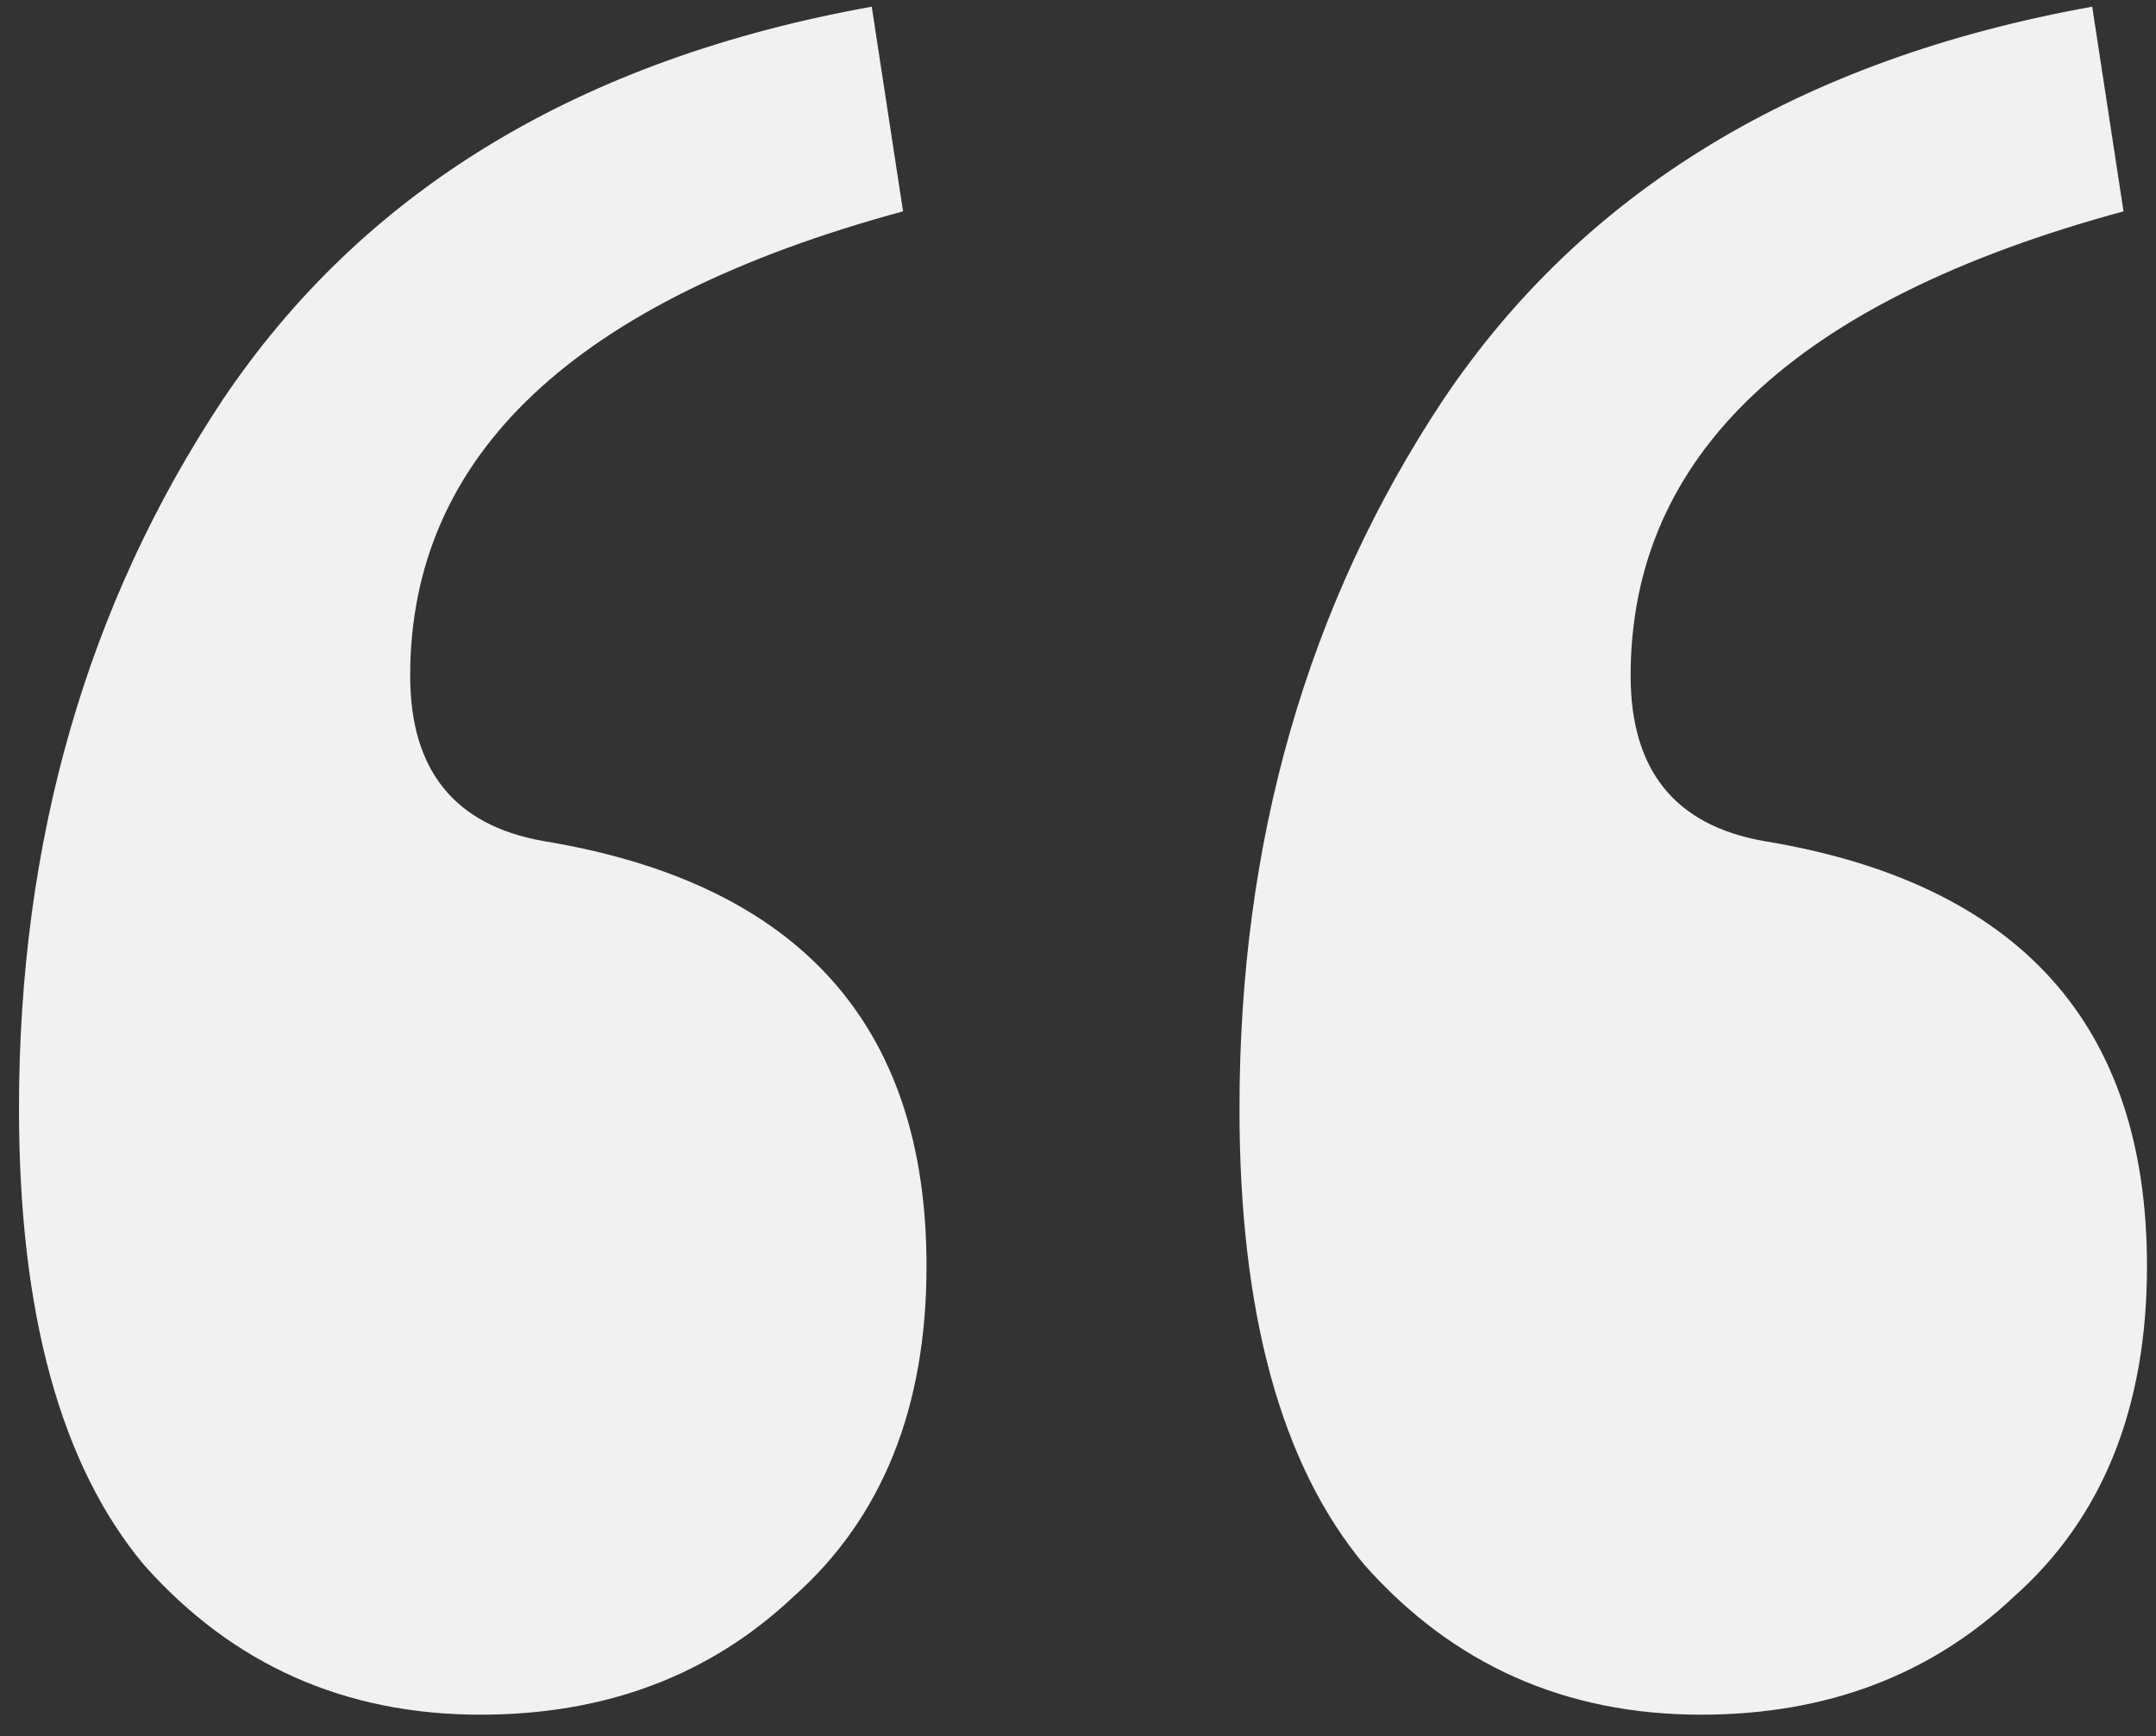 <svg width="77" height="62" viewBox="0 0 77 62" fill="none" xmlns="http://www.w3.org/2000/svg">
<rect x="0" y="0" width="77" height="62" fill="#333333" stroke="none"/>
<path d="M17.163 61.239C12.32 61.239 8.315 59.458 5.149 55.898C2.168 52.337 0.678 46.902 0.678 39.594C0.678 30.036 3.1 21.603 7.943 14.294C12.972 6.798 20.703 2.113 31.134 0.239L32.252 7.548C20.517 10.733 14.649 16.262 14.649 24.133C14.649 27.506 16.232 29.474 19.399 30.036C28.526 31.535 33.09 36.595 33.09 45.216C33.09 50.276 31.507 54.211 28.34 57.022C25.36 59.833 21.634 61.239 17.163 61.239ZM60.752 61.239C55.909 61.239 51.904 59.458 48.737 55.898C45.757 52.337 44.267 46.902 44.267 39.594C44.267 30.036 46.688 21.603 51.531 14.294C56.561 6.798 64.291 2.113 74.722 0.239L75.84 7.548C64.105 10.733 58.237 16.262 58.237 24.133C58.237 27.506 59.82 29.474 62.987 30.036C72.115 31.535 76.678 36.595 76.678 45.216C76.678 50.276 75.095 54.211 71.928 57.022C68.948 59.833 65.222 61.239 60.752 61.239Z" fill="#F1F1F1"/>
</svg>
